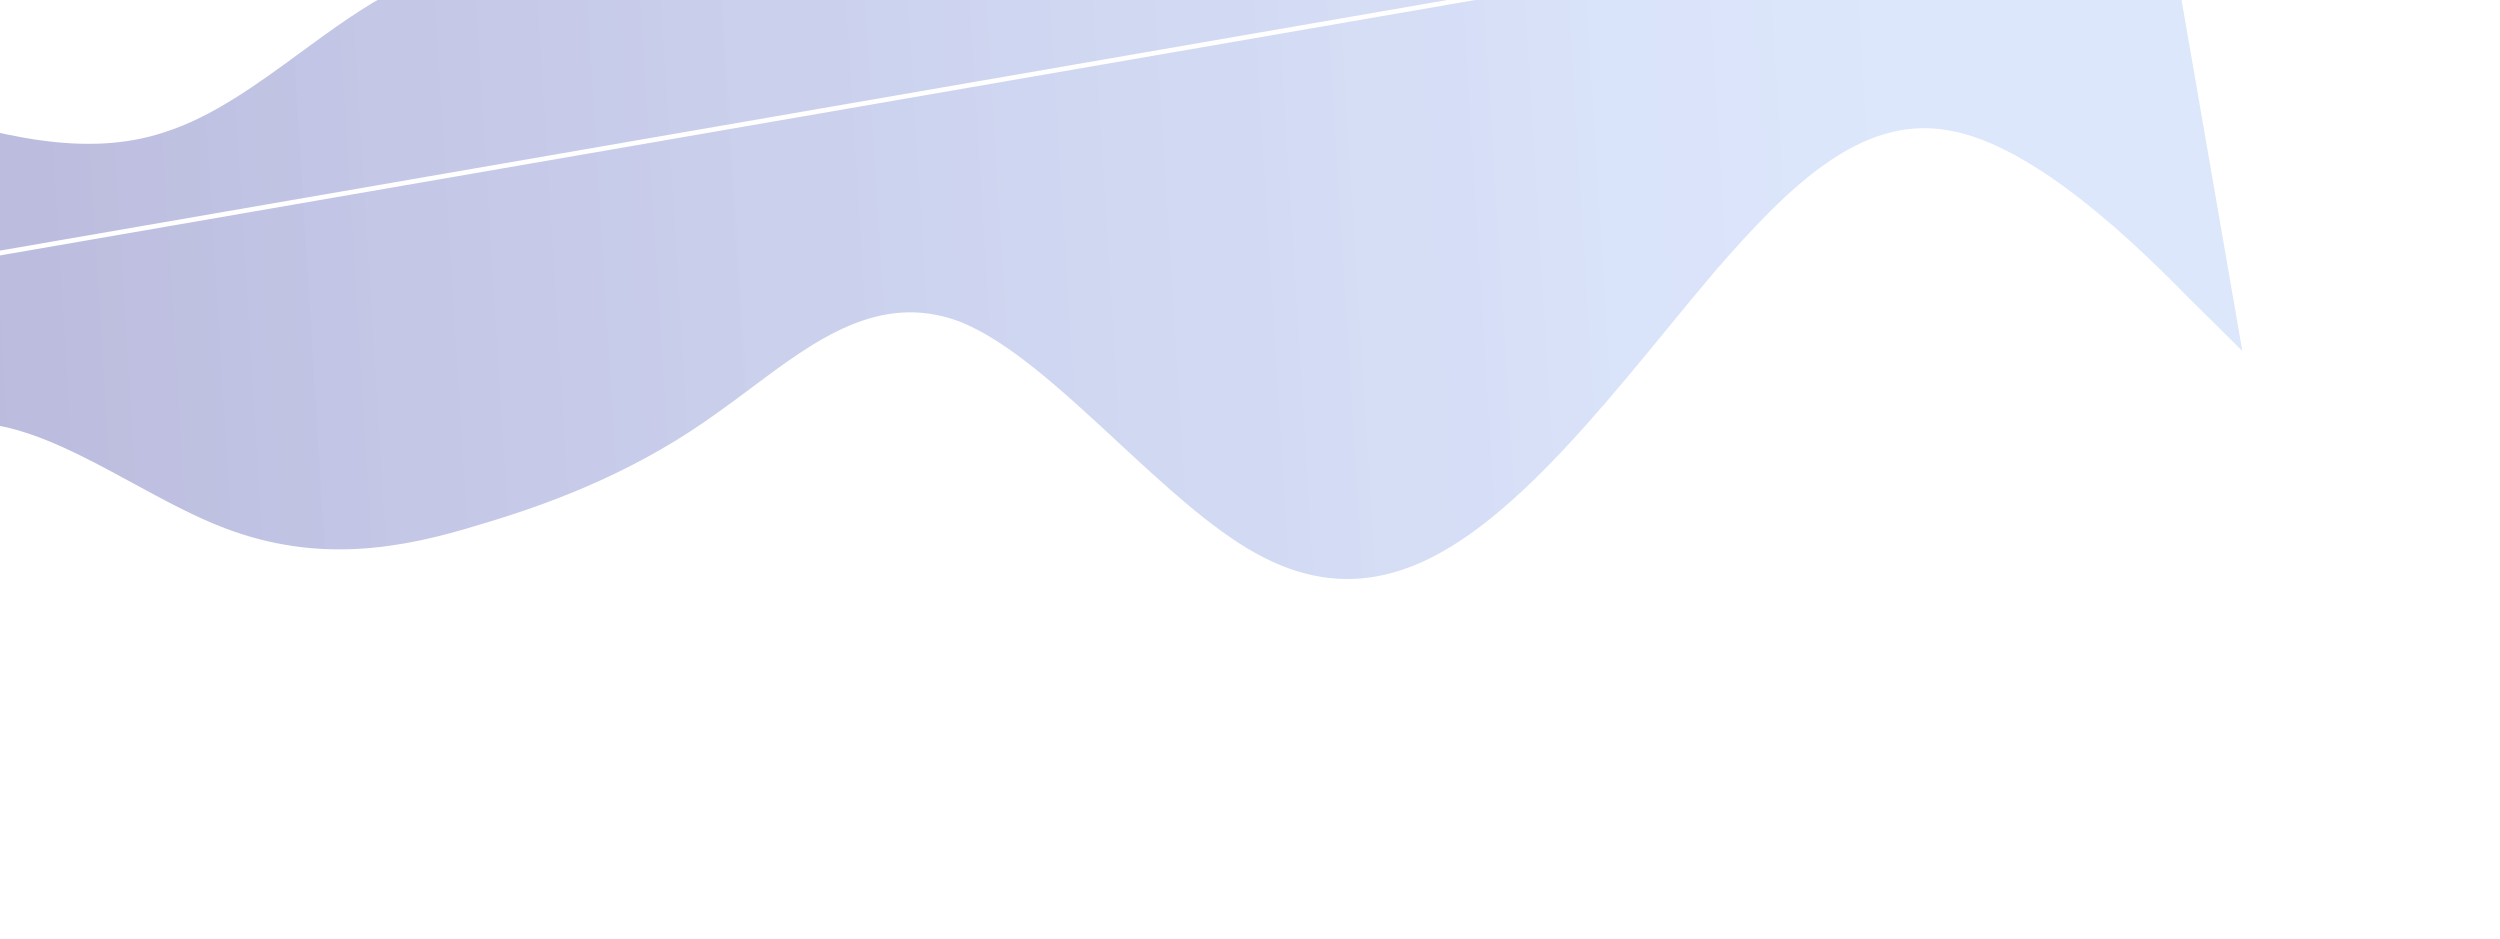 <svg width="964" height="362" fill="none" xmlns="http://www.w3.org/2000/svg"><g opacity=".7" filter="url(#b)" clip-path="url(#a)"><path fill-rule="evenodd" clip-rule="evenodd" d="m-398.759 130.947-12.955 21.992 2.518 14.545 16.276-2.818 79.664-13.794 95.94-16.612 95.94-16.612 95.083-16.464 95.94-16.612 95.94-16.612 95.94-16.612 95.94-16.612 95.939-16.612L548.49 1.66l95.94-16.611 95.939-16.613 79.665-13.793 16.275-2.819-12.478-72.064-15.016 10.09c-14.16 9.943-44.249 29.794-77.203 28.009-15.476-.684-31.8-6.27-48.223-11.89-18.486-6.325-37.095-12.692-54.757-12.158-21.622.351-41.401 11.349-61.415 22.478-10.119 5.626-20.297 11.286-30.805 15.62-30.435 12.761-62.931 13.621-96.342 9.192-8.788-1.015-17.572-2.345-26.312-3.668-25.284-3.828-50.196-7.6-73.749-3.521-19.84 3.435-38.447 12.095-56.935 20.7-11.846 5.514-23.644 11.005-35.685 15.085-12.191 3.992-24.764 6.565-37.365 9.144-19.333 3.958-38.732 7.928-56.915 17.054-12.672 6.36-24.896 15.31-37.179 24.303-16.828 12.32-33.768 24.722-52.121 30.656C32.973 61.3-1.241 52.243-36.711 41.02c-2.577-.847-5.157-1.707-7.737-2.566-32.063-10.684-64.127-21.368-91.925-7.416-12.91 6.362-24.791 17.78-36.595 29.122-16.44 15.799-32.731 31.454-51.446 33.109-16.598 1.673-34.779-7.091-52.839-15.797-17.795-8.578-35.472-17.1-51.4-15.524-32.095 3.174-58.007 47.156-70.106 68.999Zm23.744 157.031-13.67 17.869-23.544-135.975 16.276-2.818 79.664-13.794 95.94-16.612 95.94-16.612 95.083-16.463 95.94-16.612 95.94-16.612 95.939-16.612 95.94-16.612 95.94-16.612 95.083-16.464 95.94-16.612 95.94-16.612 79.665-13.794 16.275-2.818 31.362 181.127-20.229-20.018c-19.283-19.646-59.742-59.681-93.324-65.092-33.671-5.93-61.502 21.875-89.47 53.979-6.45 7.603-12.864 15.411-19.288 23.231-20.579 25.051-41.258 50.224-63.531 69.153-28.46 24.172-58.896 36.925-95.084 16.464-16.969-9.52-34.997-26.223-52.907-42.816-21.282-19.718-42.397-39.28-61.365-46.445-30.447-11.101-55.135 7.37-79.739 25.777-4.314 3.228-8.626 6.454-12.965 9.518-28.999 21.058-60.292 33.96-91.357 43.08-30.976 9.64-62.67 15.128-98.546 1.562-11.611-4.387-23.59-10.895-35.604-17.423-24.128-13.11-48.4-26.297-70.131-22.535-16.468 2.852-34.718 23.221-52.81 43.414-16.73 18.672-33.323 37.193-48.247 41.574-18.165 5.275-33.681-9.166-50.001-24.354-12.361-11.504-25.183-23.437-39.965-27.558-35.157-9.415-66.852-3.927-95.94 16.612-29.088 20.538-56.427 56.276-69.15 74.515Z" fill="url(#c)" fill-opacity=".42"/></g><defs><linearGradient id="c" x1="-38.5" y1="105" x2="723.171" y2="57.955" gradientUnits="userSpaceOnUse"><stop stop-color="#131187"/><stop offset="1" stop-color="#578AEF" stop-opacity=".7"/></linearGradient><clipPath id="a"><path fill="#fff" d="M0 0h964v362H0z"/></clipPath><filter id="b" x="-532.229" y="-240.24" width="1516.87" height="666.087" filterUnits="userSpaceOnUse" color-interpolation-filters="sRGB"><feFlood flood-opacity="0" result="BackgroundImageFix"/><feBlend in="SourceGraphic" in2="BackgroundImageFix" result="shape"/><feGaussianBlur stdDeviation="60" result="effect1_foregroundBlur_503_2"/></filter></defs></svg>
